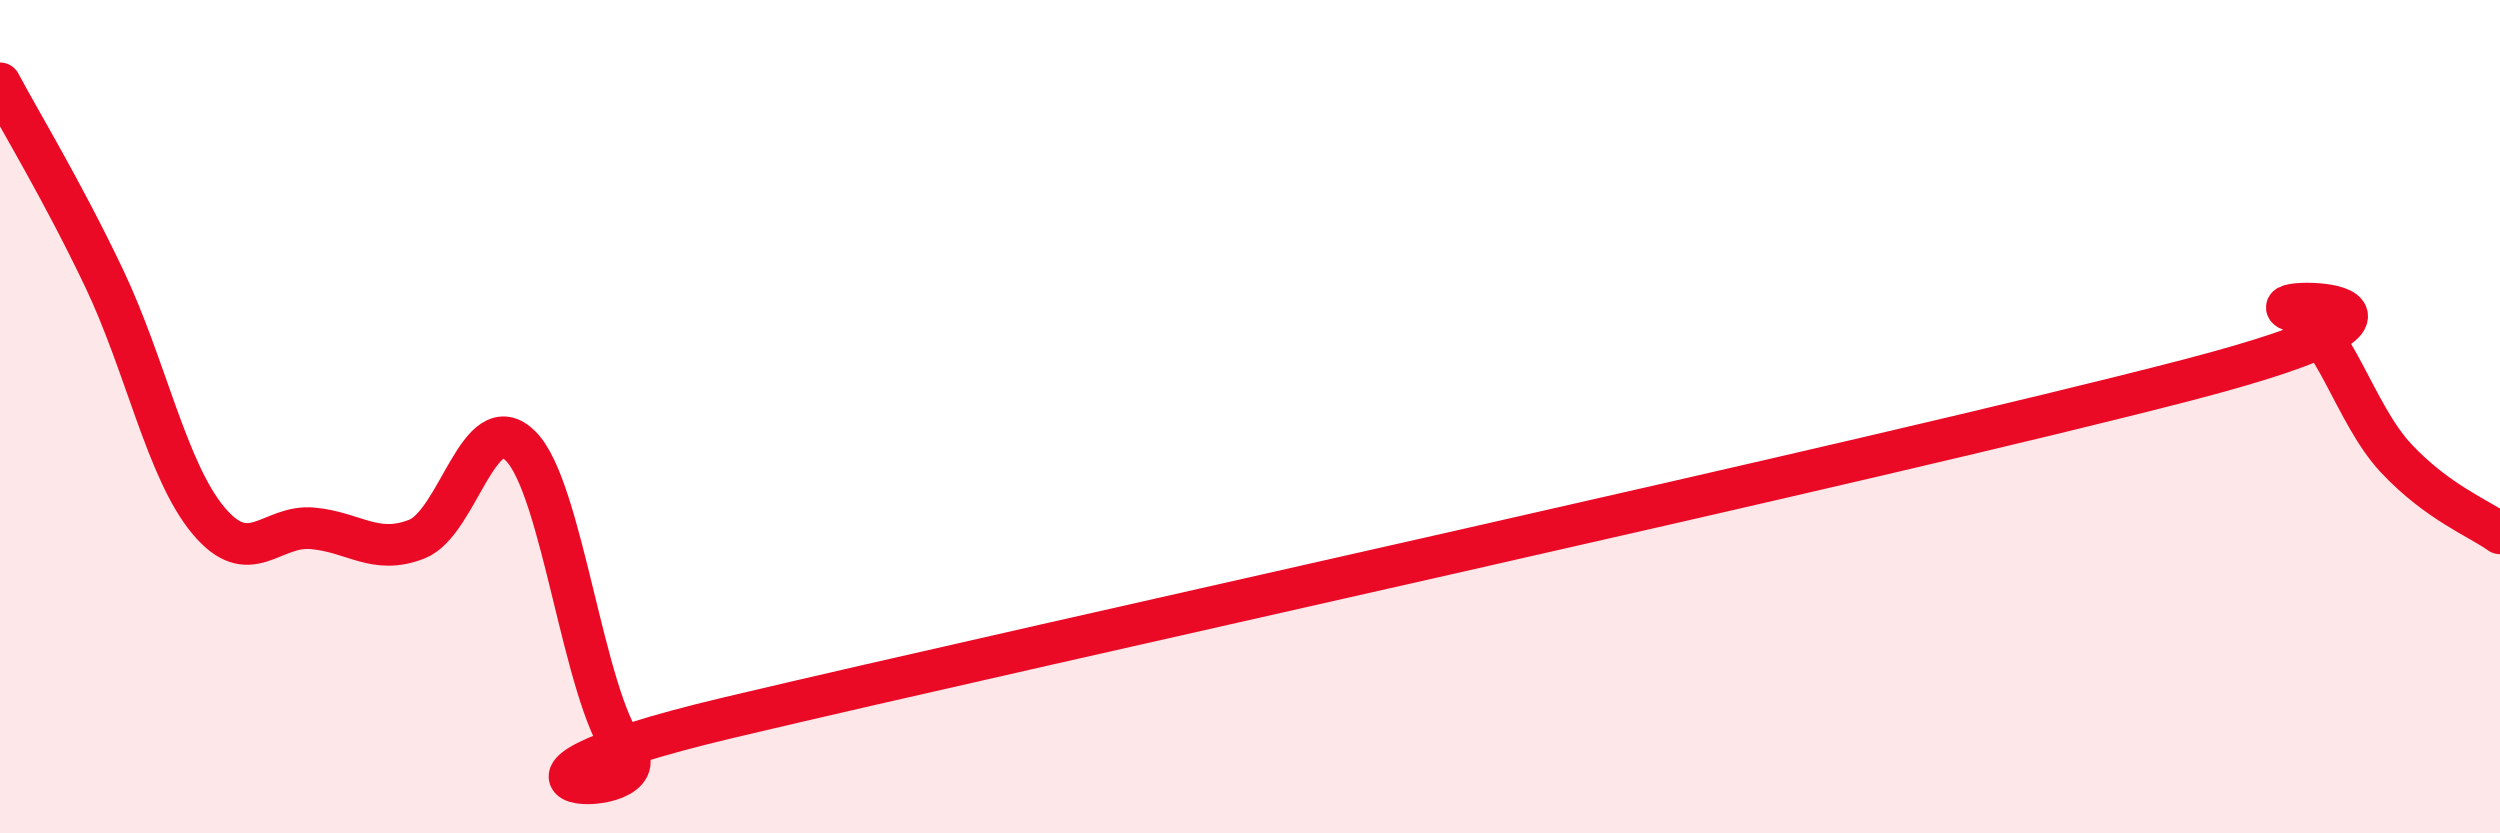 
    <svg width="60" height="20" viewBox="0 0 60 20" xmlns="http://www.w3.org/2000/svg">
      <path
        d="M 0,2 C 0.5,2.94 1.5,4.58 2.5,6.68 C 3.5,8.78 4,11.29 5,12.49 C 6,13.69 6.5,12.59 7.5,12.68 C 8.5,12.77 9,13.33 10,12.94 C 11,12.55 11.5,9.7 12.5,10.71 C 13.5,11.72 14,16.7 15,18 C 16,19.3 10,19 17.5,17.22 C 25,15.44 45,11.07 52.5,9.12 C 60,7.17 54,7.09 55,7.46 C 56,7.83 56.5,9.92 57.5,10.99 C 58.5,12.06 59.5,12.44 60,12.8L60 20L0 20Z"
        fill="#EB0A25"
        opacity="0.1"
        stroke-linecap="round"
        stroke-linejoin="round"
      />
      <path
        d="M 0,2 C 0.5,2.94 1.5,4.58 2.5,6.68 C 3.5,8.78 4,11.29 5,12.49 C 6,13.69 6.5,12.59 7.5,12.68 C 8.5,12.77 9,13.33 10,12.94 C 11,12.55 11.5,9.7 12.5,10.71 C 13.5,11.72 14,16.7 15,18 C 16,19.3 10,19 17.5,17.22 C 25,15.44 45,11.07 52.5,9.12 C 60,7.17 54,7.09 55,7.46 C 56,7.83 56.5,9.92 57.5,10.99 C 58.5,12.06 59.5,12.44 60,12.8"
        stroke="#EB0A25"
        stroke-width="1"
        fill="none"
        stroke-linecap="round"
        stroke-linejoin="round"
      />
    </svg>
  